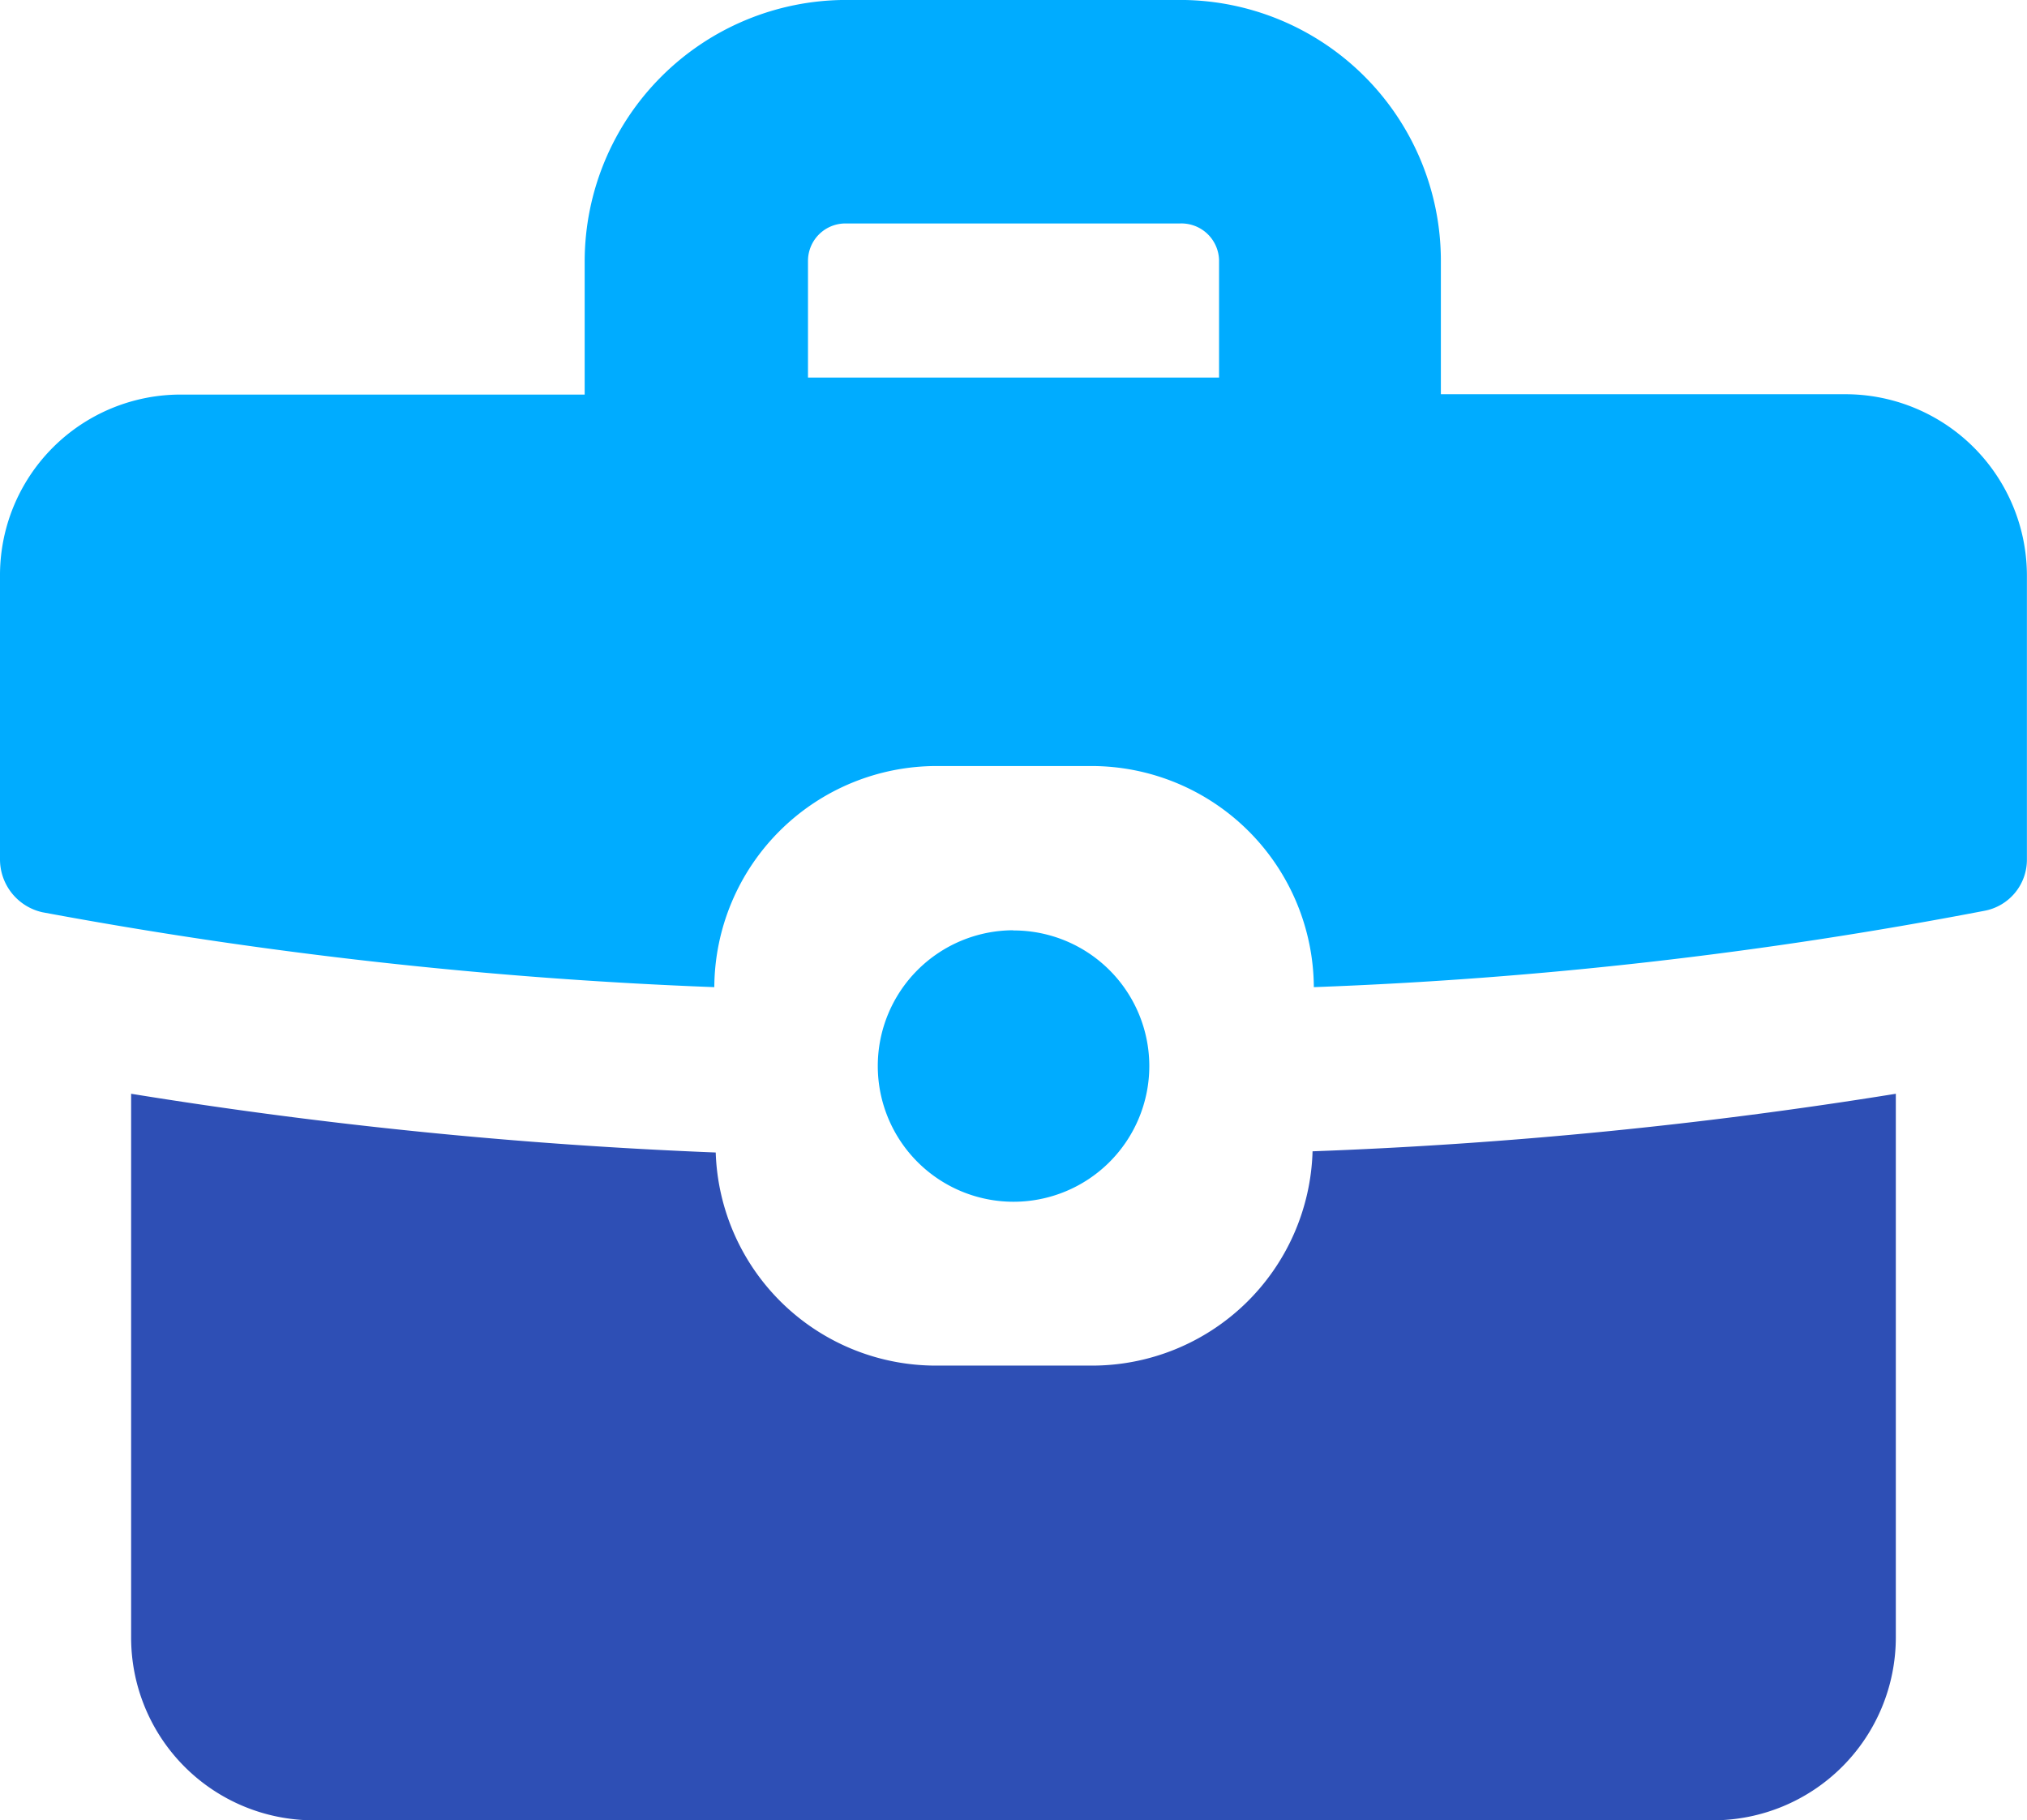 <svg xmlns="http://www.w3.org/2000/svg" width="46.002" height="41.318" data-name="グループ 8537"><defs><clipPath id="a"><path fill="none" d="M0 0h46.002v41.318H0z" data-name="長方形 13610"/></clipPath></defs><g clip-path="url(#a)" data-name="グループ 8365"><path fill="#2e4fb5" d="M16.244 26.159a110 110 0 0 1-13.268-1.333v12.34a4.147 4.147 0 0 0 4.122 4.151h31.773a4.154 4.154 0 0 0 4.154-4.151v-12.34a108 108 0 0 1-13.237 1.306 5.007 5.007 0 0 1-5.02 4.864h-3.505a5 5 0 0 1-5.02-4.837" data-name="パス 388"/><path fill="#00acff" d="M26.784-.001h-7.595a5.94 5.94 0 0 0-5.92 5.921v3.036H4.132A4.1 4.1 0 0 0 0 13.029v6.47a1.23 1.23 0 0 0 .962 1.207 105 105 0 0 0 15.249 1.7 5.047 5.047 0 0 1 5.053-5.019h3.5a5.05 5.05 0 0 1 5.053 5.019 100 100 0 0 0 15.219-1.733A1.18 1.18 0 0 0 46 19.499V13.08a4.12 4.12 0 0 0-4.108-4.132H32.7V5.92a5.92 5.92 0 0 0-5.916-5.921m.885 8.571h-9.332V5.92a.85.85 0 0 1 .852-.848h7.595a.855.855 0 0 1 .882.828v2.67Z" data-name="パス 389"/><path fill="#00acff" d="M22.998 21.119a3.08 3.08 0 0 1 3.085 3.078 3.081 3.081 0 1 1-3.089-3.082" data-name="パス 390"/></g></svg>